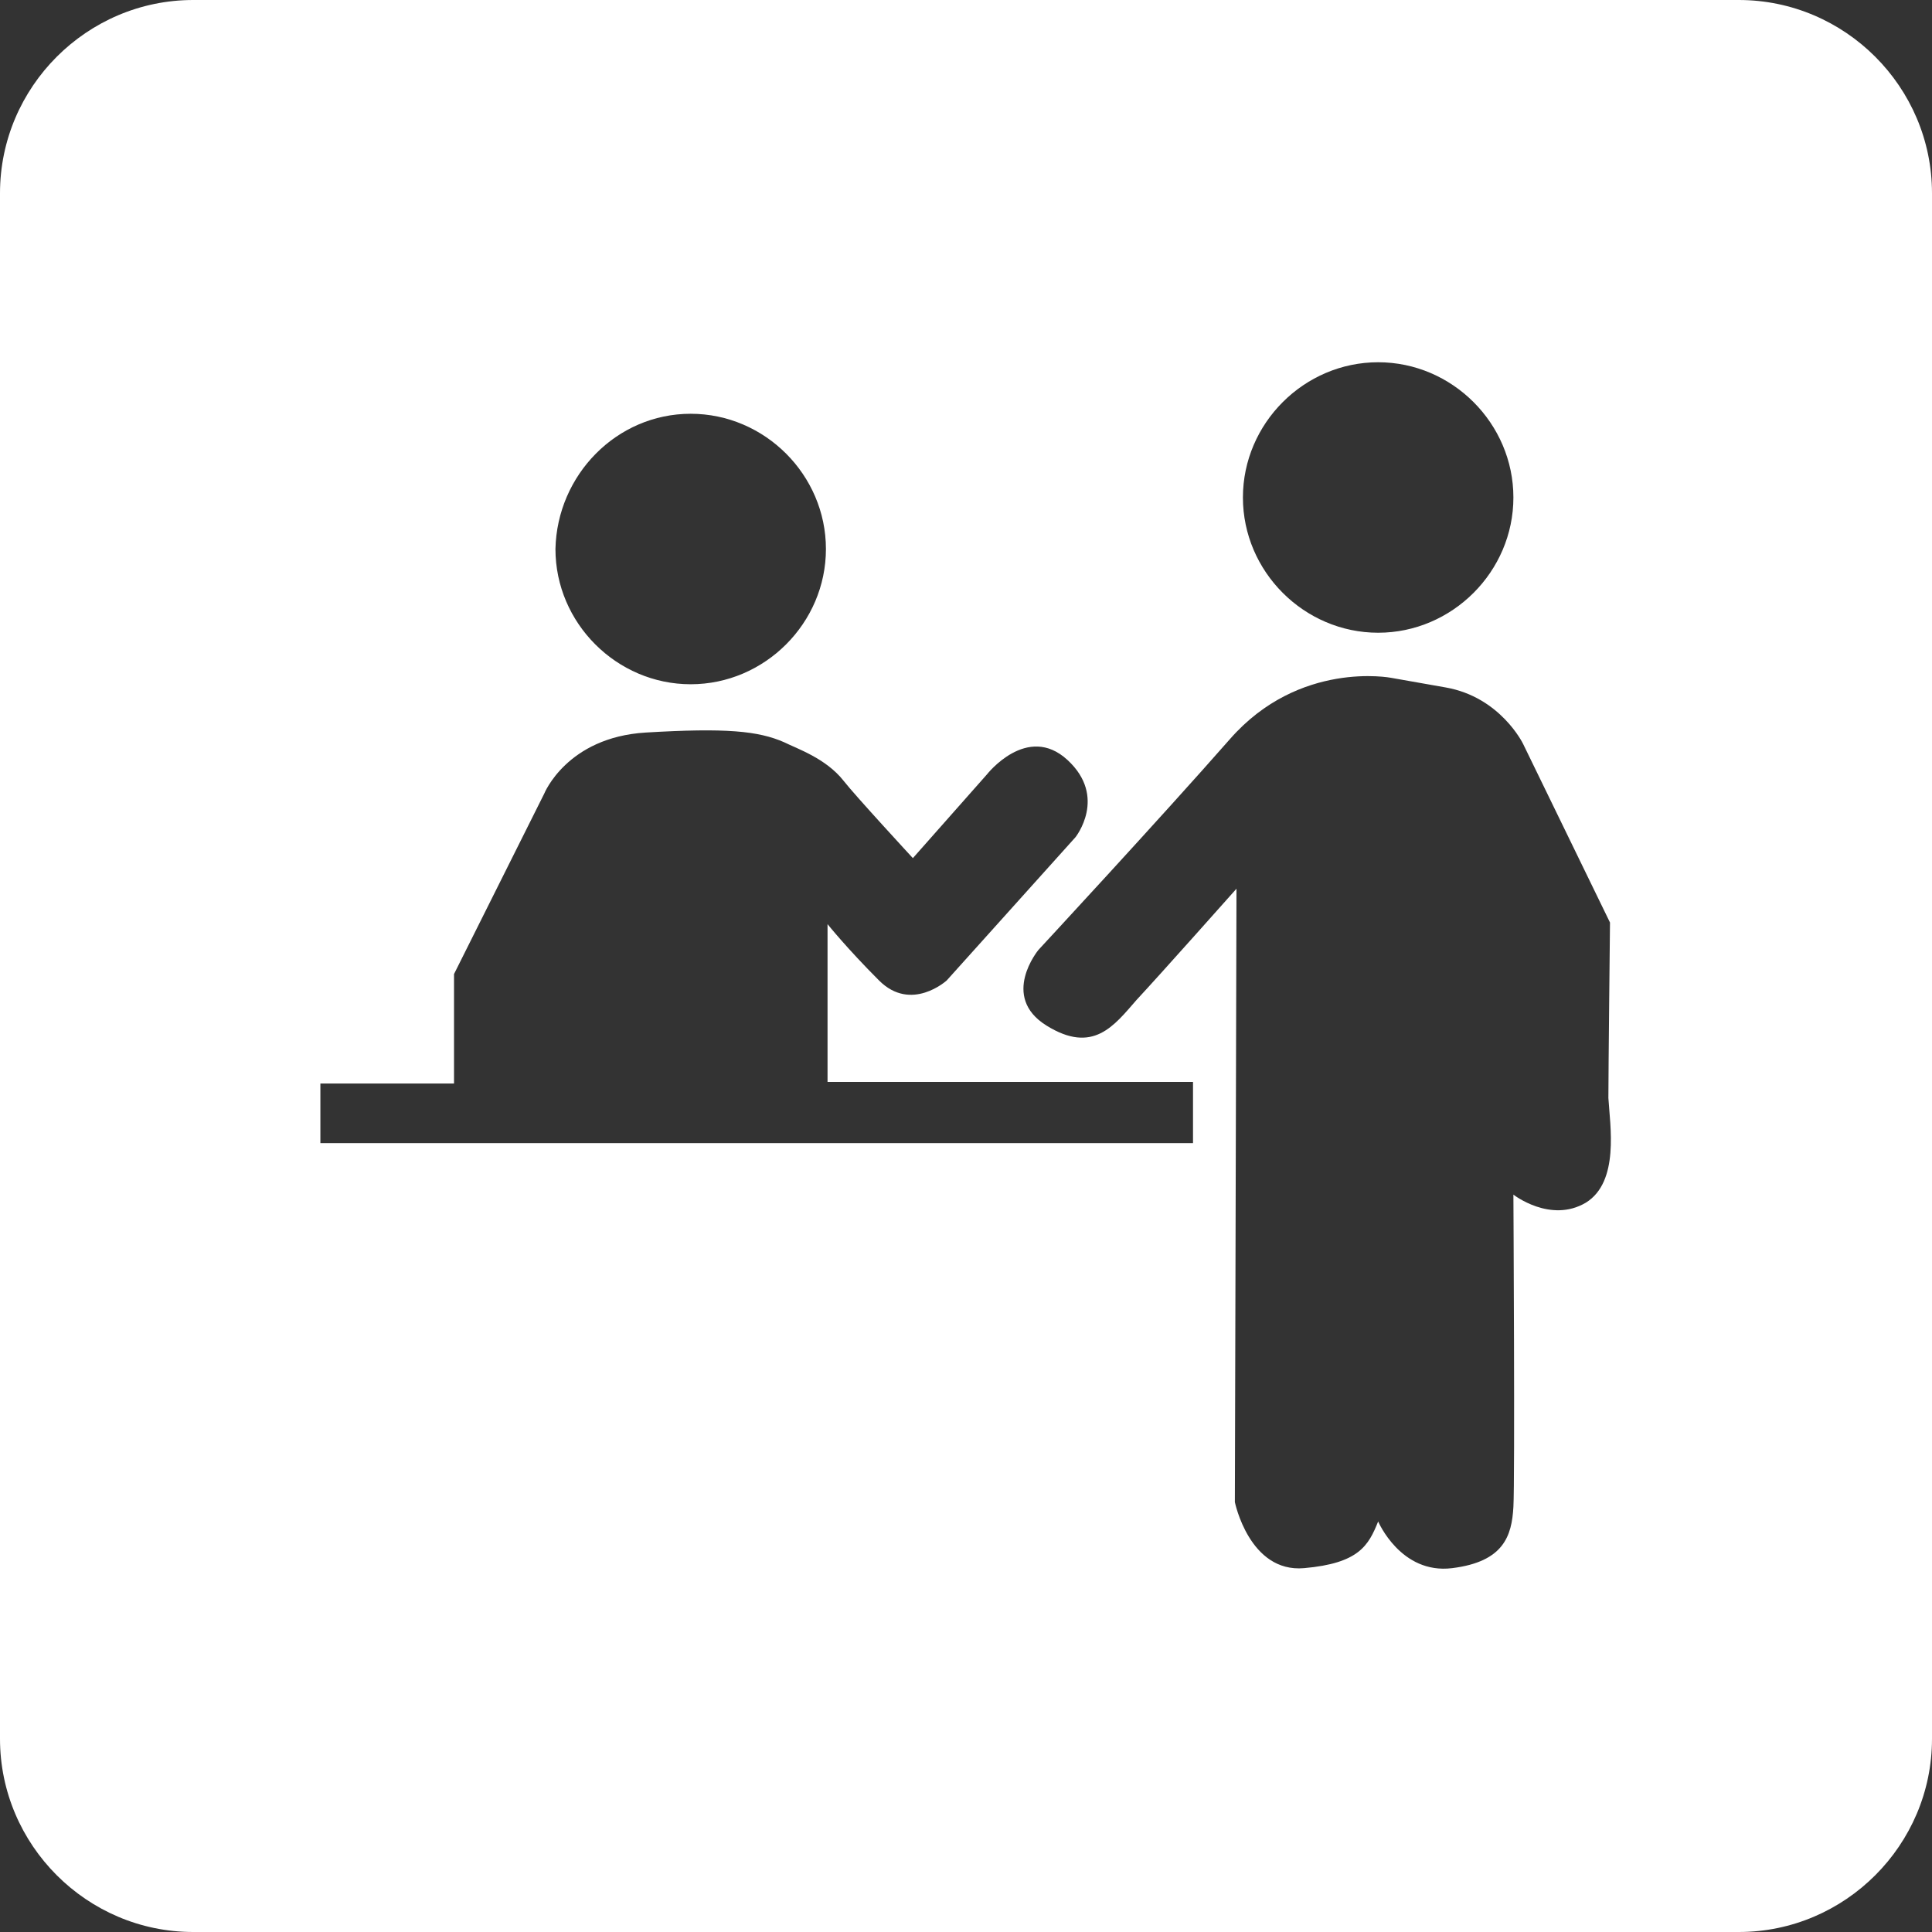 <?xml version="1.0" encoding="utf-8"?>
<!-- Generator: Adobe Illustrator 22.1.0, SVG Export Plug-In . SVG Version: 6.00 Build 0)  -->
<svg version="1.1" id="Layer_1" xmlns="http://www.w3.org/2000/svg" xmlns:xlink="http://www.w3.org/1999/xlink" x="0px" y="0px"
	 viewBox="0 0 120 120" style="enable-background:new 0 0 120 120;" xml:space="preserve">
<rect x="0" y="0" width="120" height="120" fill="#333333" stroke="none"/>
<path fill="#FFFFFF" d="M108,0H12C5.4,0,0,5.4,0,12v96c0,6.6,5.4,12,12,12h96c6.6,0,12-5.4,12-12V12C120,5.4,114.6,0,108,0z M85.6,22.5
	c4.6,0,8.4,3.8,8.4,8.4c0,4.6-3.8,8.4-8.4,8.4c-4.6,0-8.4-3.8-8.4-8.4C77.2,26.3,81,22.5,85.6,22.5z M42.9,25.7
	c4.6,0,8.4,3.8,8.4,8.4c0,4.6-3.8,8.4-8.4,8.4s-8.4-3.8-8.4-8.4C34.6,29.5,38.3,25.7,42.9,25.7z M74.1,71H19.9v-3.7l8.3,0v-6.8
	l5.6-11.2c0,0,1.4-3.5,6.3-3.8c5-0.3,7-0.1,8.6,0.6c0.8,0.4,2.6,1,3.7,2.4c0.7,0.9,4.3,4.8,4.3,4.8l4.6-5.2c0,0,2.5-3.2,5-0.9
	c2.5,2.3,0.5,4.8,0.5,4.8l-8,8.9c0,0-2.2,2-4.2,0s-3.2-3.5-3.2-3.5v9.8h22.7V71z M98.5,74.7C96.3,76,94,74.2,94,74.2
	s0.1,17.7,0,19.4c-0.1,1.8-0.6,3.4-3.8,3.8s-4.6-2.9-4.6-2.9C85,96,84.4,97.1,81,97.4s-4.3-4.1-4.3-4.1l0.1-38.1
	c0,0-4.8,5.4-6.2,6.9c-1.4,1.6-2.7,3.4-5.6,1.6c-2.9-1.8-0.5-4.7-0.5-4.7s7.6-8.2,11.9-13.1s10-3.8,10-3.8s0,0,3.4,0.6
	c3.4,0.6,4.8,3.5,4.8,3.5l5.4,11.1c0,0-0.1,9.3-0.1,10.9C100,69.9,100.6,73.4,98.5,74.7z"/>
</svg>
